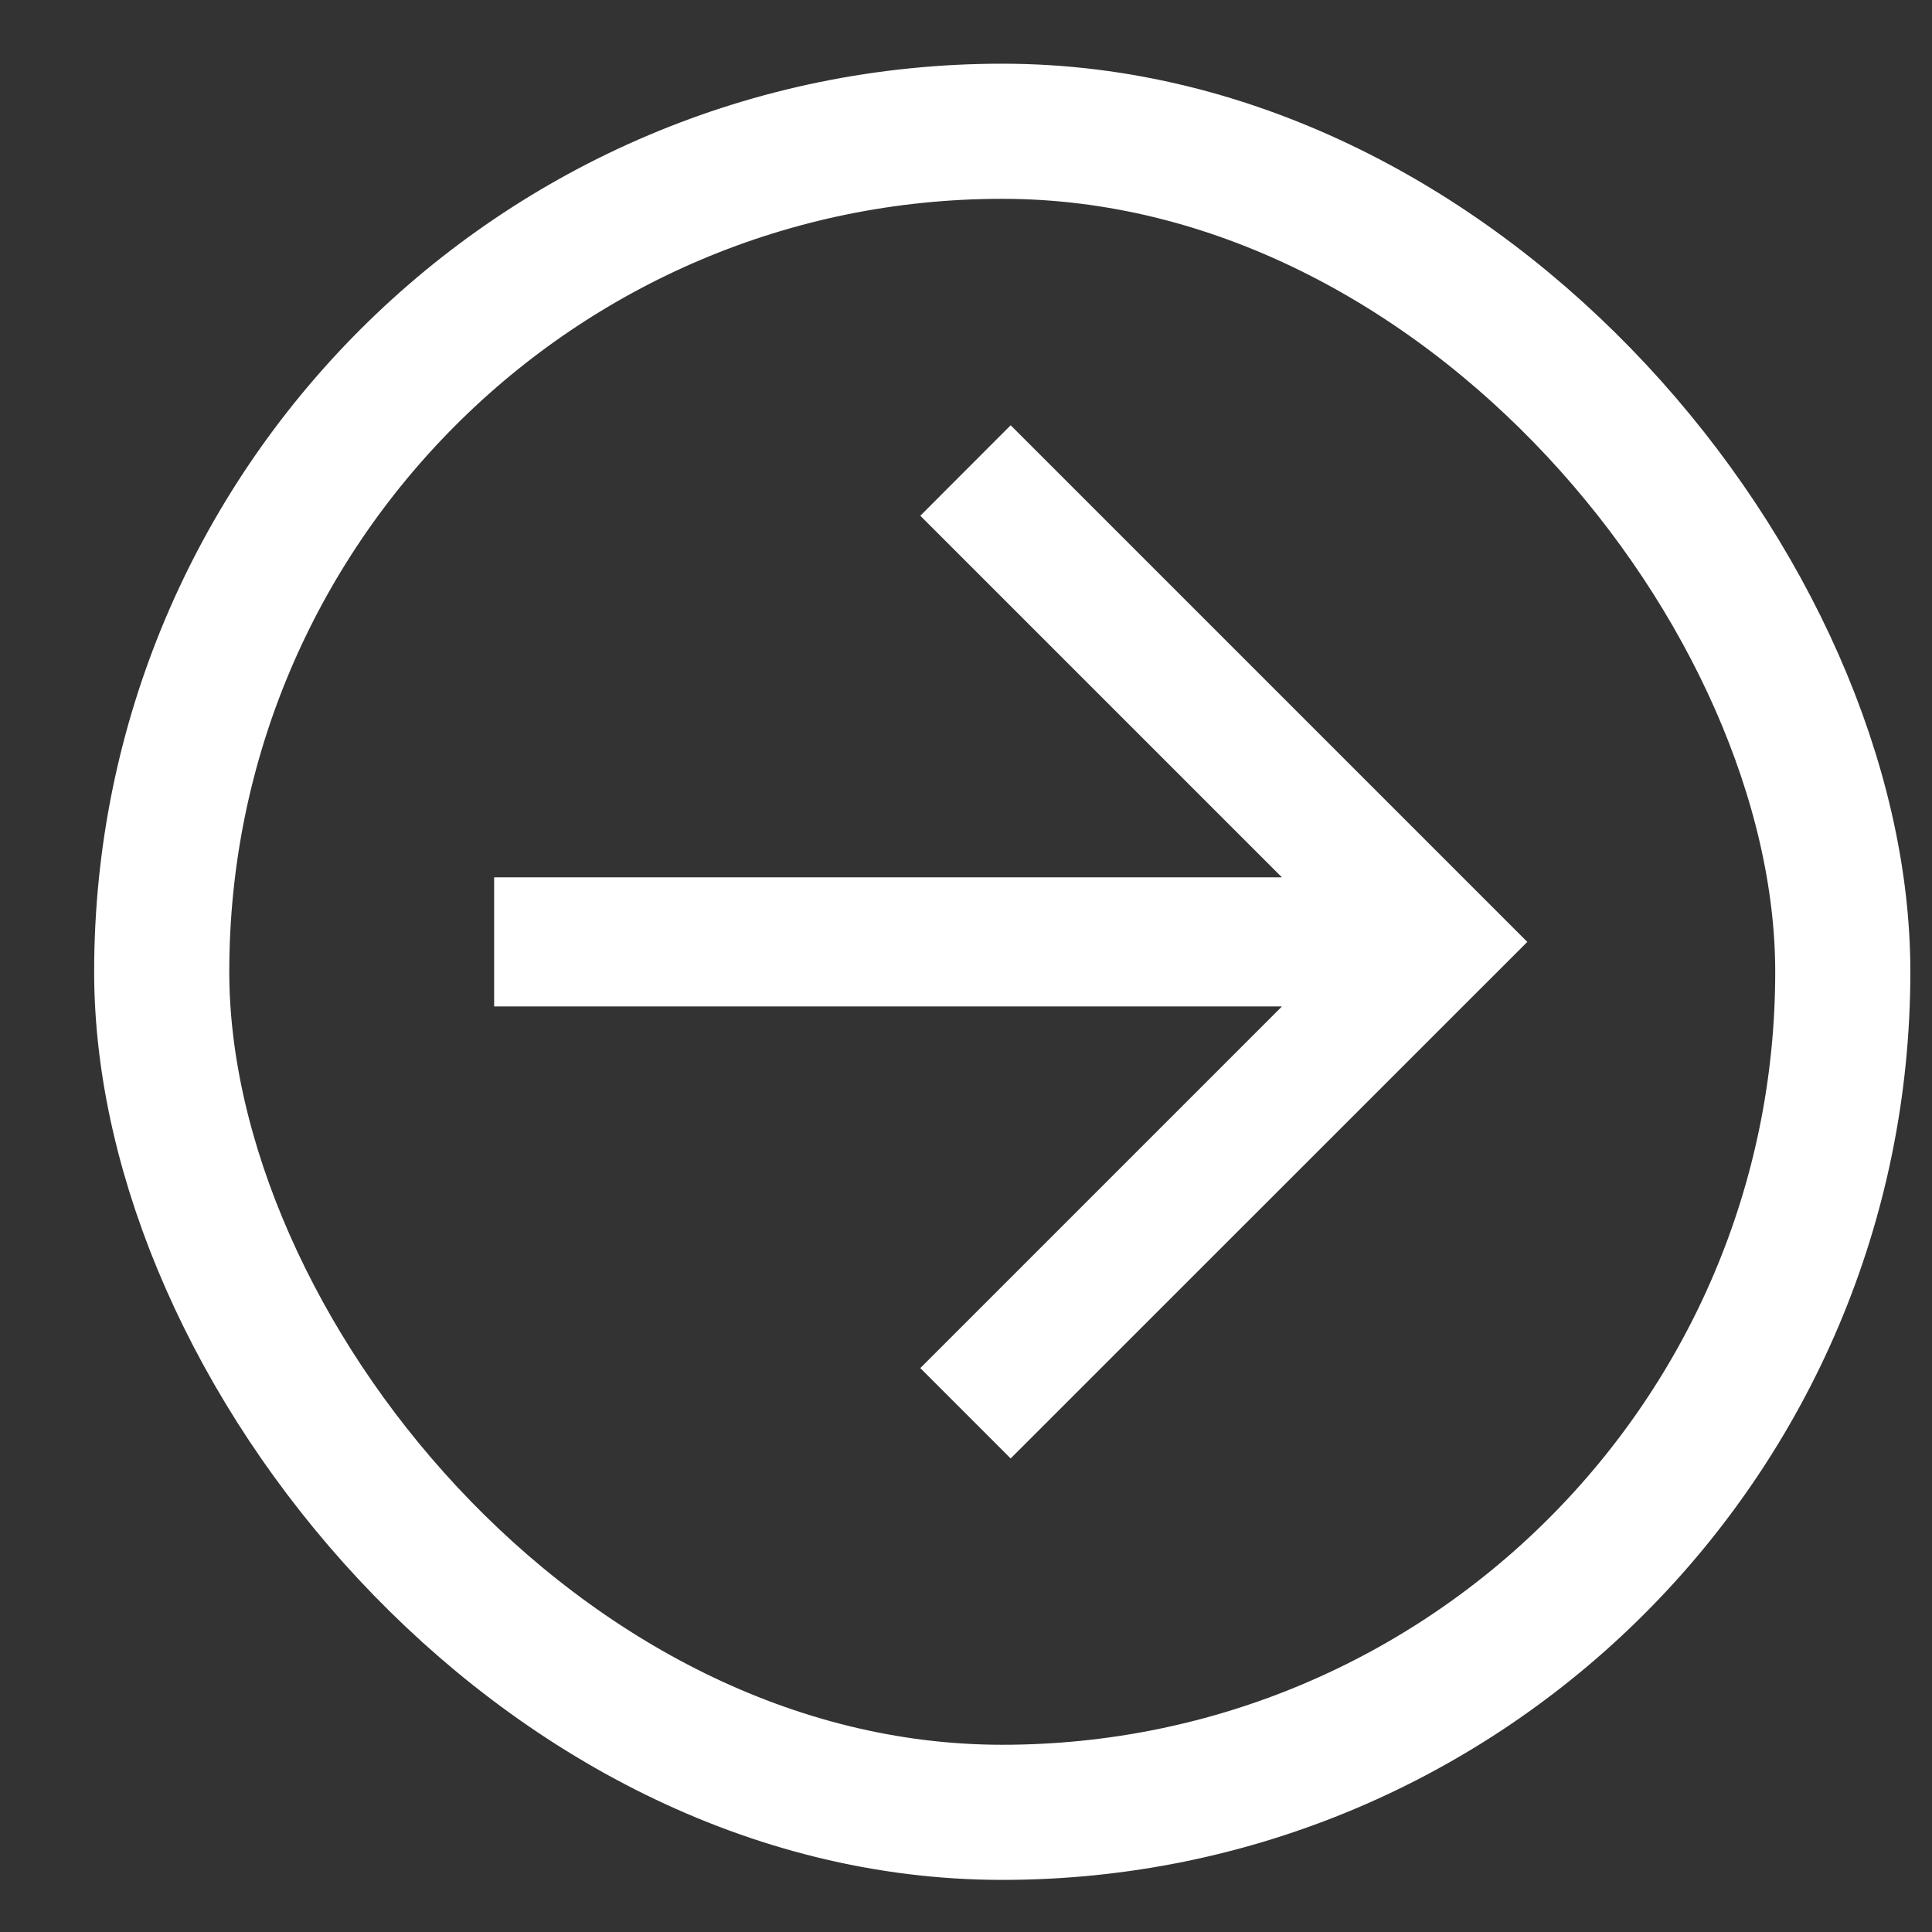<svg width="17" height="17" viewBox="0 0 17 17" fill="none" xmlns="http://www.w3.org/2000/svg">
<rect x="0" y="0" width="17" height="17" fill="#333333" stroke="none"/>
<rect x="1.423" y="1.155" width="14.792" height="14.792" rx="7.396" stroke="white" stroke-width="1.189"/>
<path d="M8.098 4.538L11.28 7.72H4.348V8.856H11.28L8.098 12.038L8.893 12.833L13.439 8.288L8.893 3.742L8.098 4.538Z" fill="white"/>
</svg>
